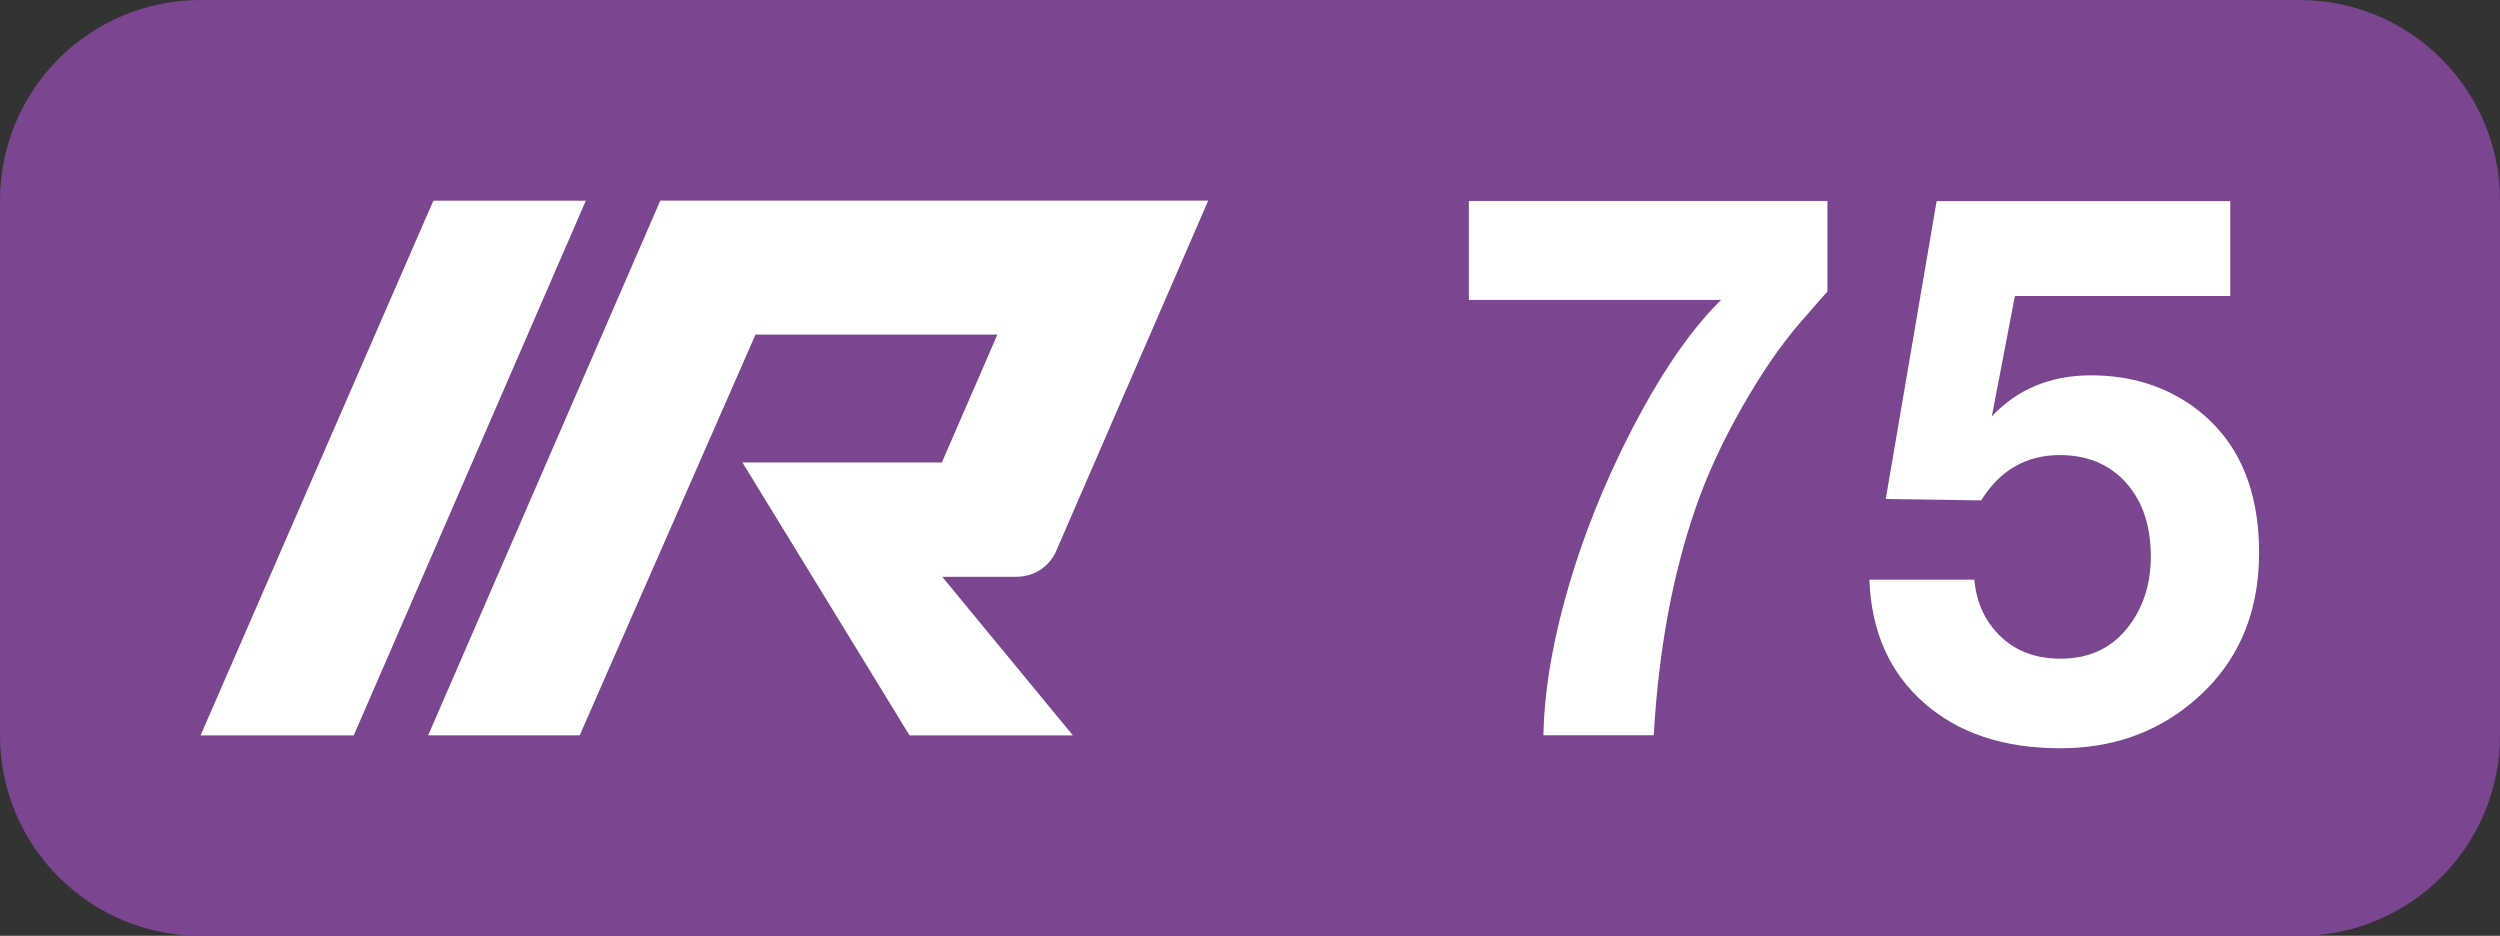 <svg version="1.1" id="Layer_1" xmlns="http://www.w3.org/2000/svg" xmlns:xlink="http://www.w3.org/1999/xlink" x="0px" y="0px" viewBox="0 0 37.4 14" enable-background="new 0 0 37.4 14" xml:space="preserve">
<rect x="0" y="0" width="37.4" height="14" fill="#333333" stroke="none"/>
<g>
	<path fill="#7B4590" d="M34.4,14H3c-1.657,0-3-1.343-3-3V3c0-1.657,1.343-3,3-3h31.4   c1.657,0,3,1.343,3,3v8C37.4,12.657,36.057,14,34.4,14z"/>
</g>
<g>
	<g>
		<g enable-background="new    ">
			<path fill="#FFFFFF" d="M27.338,3.006v1.356c-0.044,0.047-0.173,0.194-0.388,0.442     c-0.3,0.343-0.597,0.774-0.892,1.294c-0.296,0.52-0.525,1.018-0.689,1.495     c-0.346,0.995-0.556,2.131-0.629,3.407h-1.651c0.011-0.602,0.116-1.269,0.314-2.002     c0.198-0.732,0.473-1.465,0.823-2.198c0.499-1.035,1.006-1.807,1.521-2.313h-3.773     V3.006H27.338z"/>
			<path fill="#FFFFFF" d="M33.365,3.006v1.422h-3.222l-0.345,1.799     c0.387-0.408,0.881-0.612,1.482-0.612c0.591,0,1.104,0.158,1.542,0.476     c0.649,0.478,0.974,1.203,0.974,2.177c0,0.955-0.347,1.712-1.039,2.27     c-0.54,0.438-1.185,0.656-1.936,0.656c-0.847,0-1.526-0.227-2.04-0.681     c-0.515-0.454-0.786-1.067-0.815-1.841h1.57c0.025,0.281,0.116,0.52,0.273,0.717     c0.244,0.31,0.583,0.465,1.017,0.465c0.419,0,0.751-0.151,0.995-0.454     c0.237-0.295,0.355-0.654,0.355-1.077c0-0.459-0.124-0.826-0.371-1.102     c-0.248-0.275-0.578-0.413-0.99-0.413c-0.503,0-0.896,0.226-1.176,0.678l-1.428-0.021     l0.761-4.457H33.365z"/>
		</g>
	</g>
	<g>
		<path id="path3360_32_" fill="#FFFFFF" d="M6.483,3.002h2.281l-3.472,8H3L6.483,3.002z"/>
		<path id="path3466_4_" fill="#FFFFFF" d="M15.214,8.628c0.253,0,0.483-0.15,0.585-0.382l2.276-5.245    H9.878l-3.473,8h2.267l2.63-5.995H14.921l-0.831,1.912L11.107,6.919l2.5,4.083    l2.444-0l-1.955-2.373H15.214z"/>
	</g>
</g>
</svg>